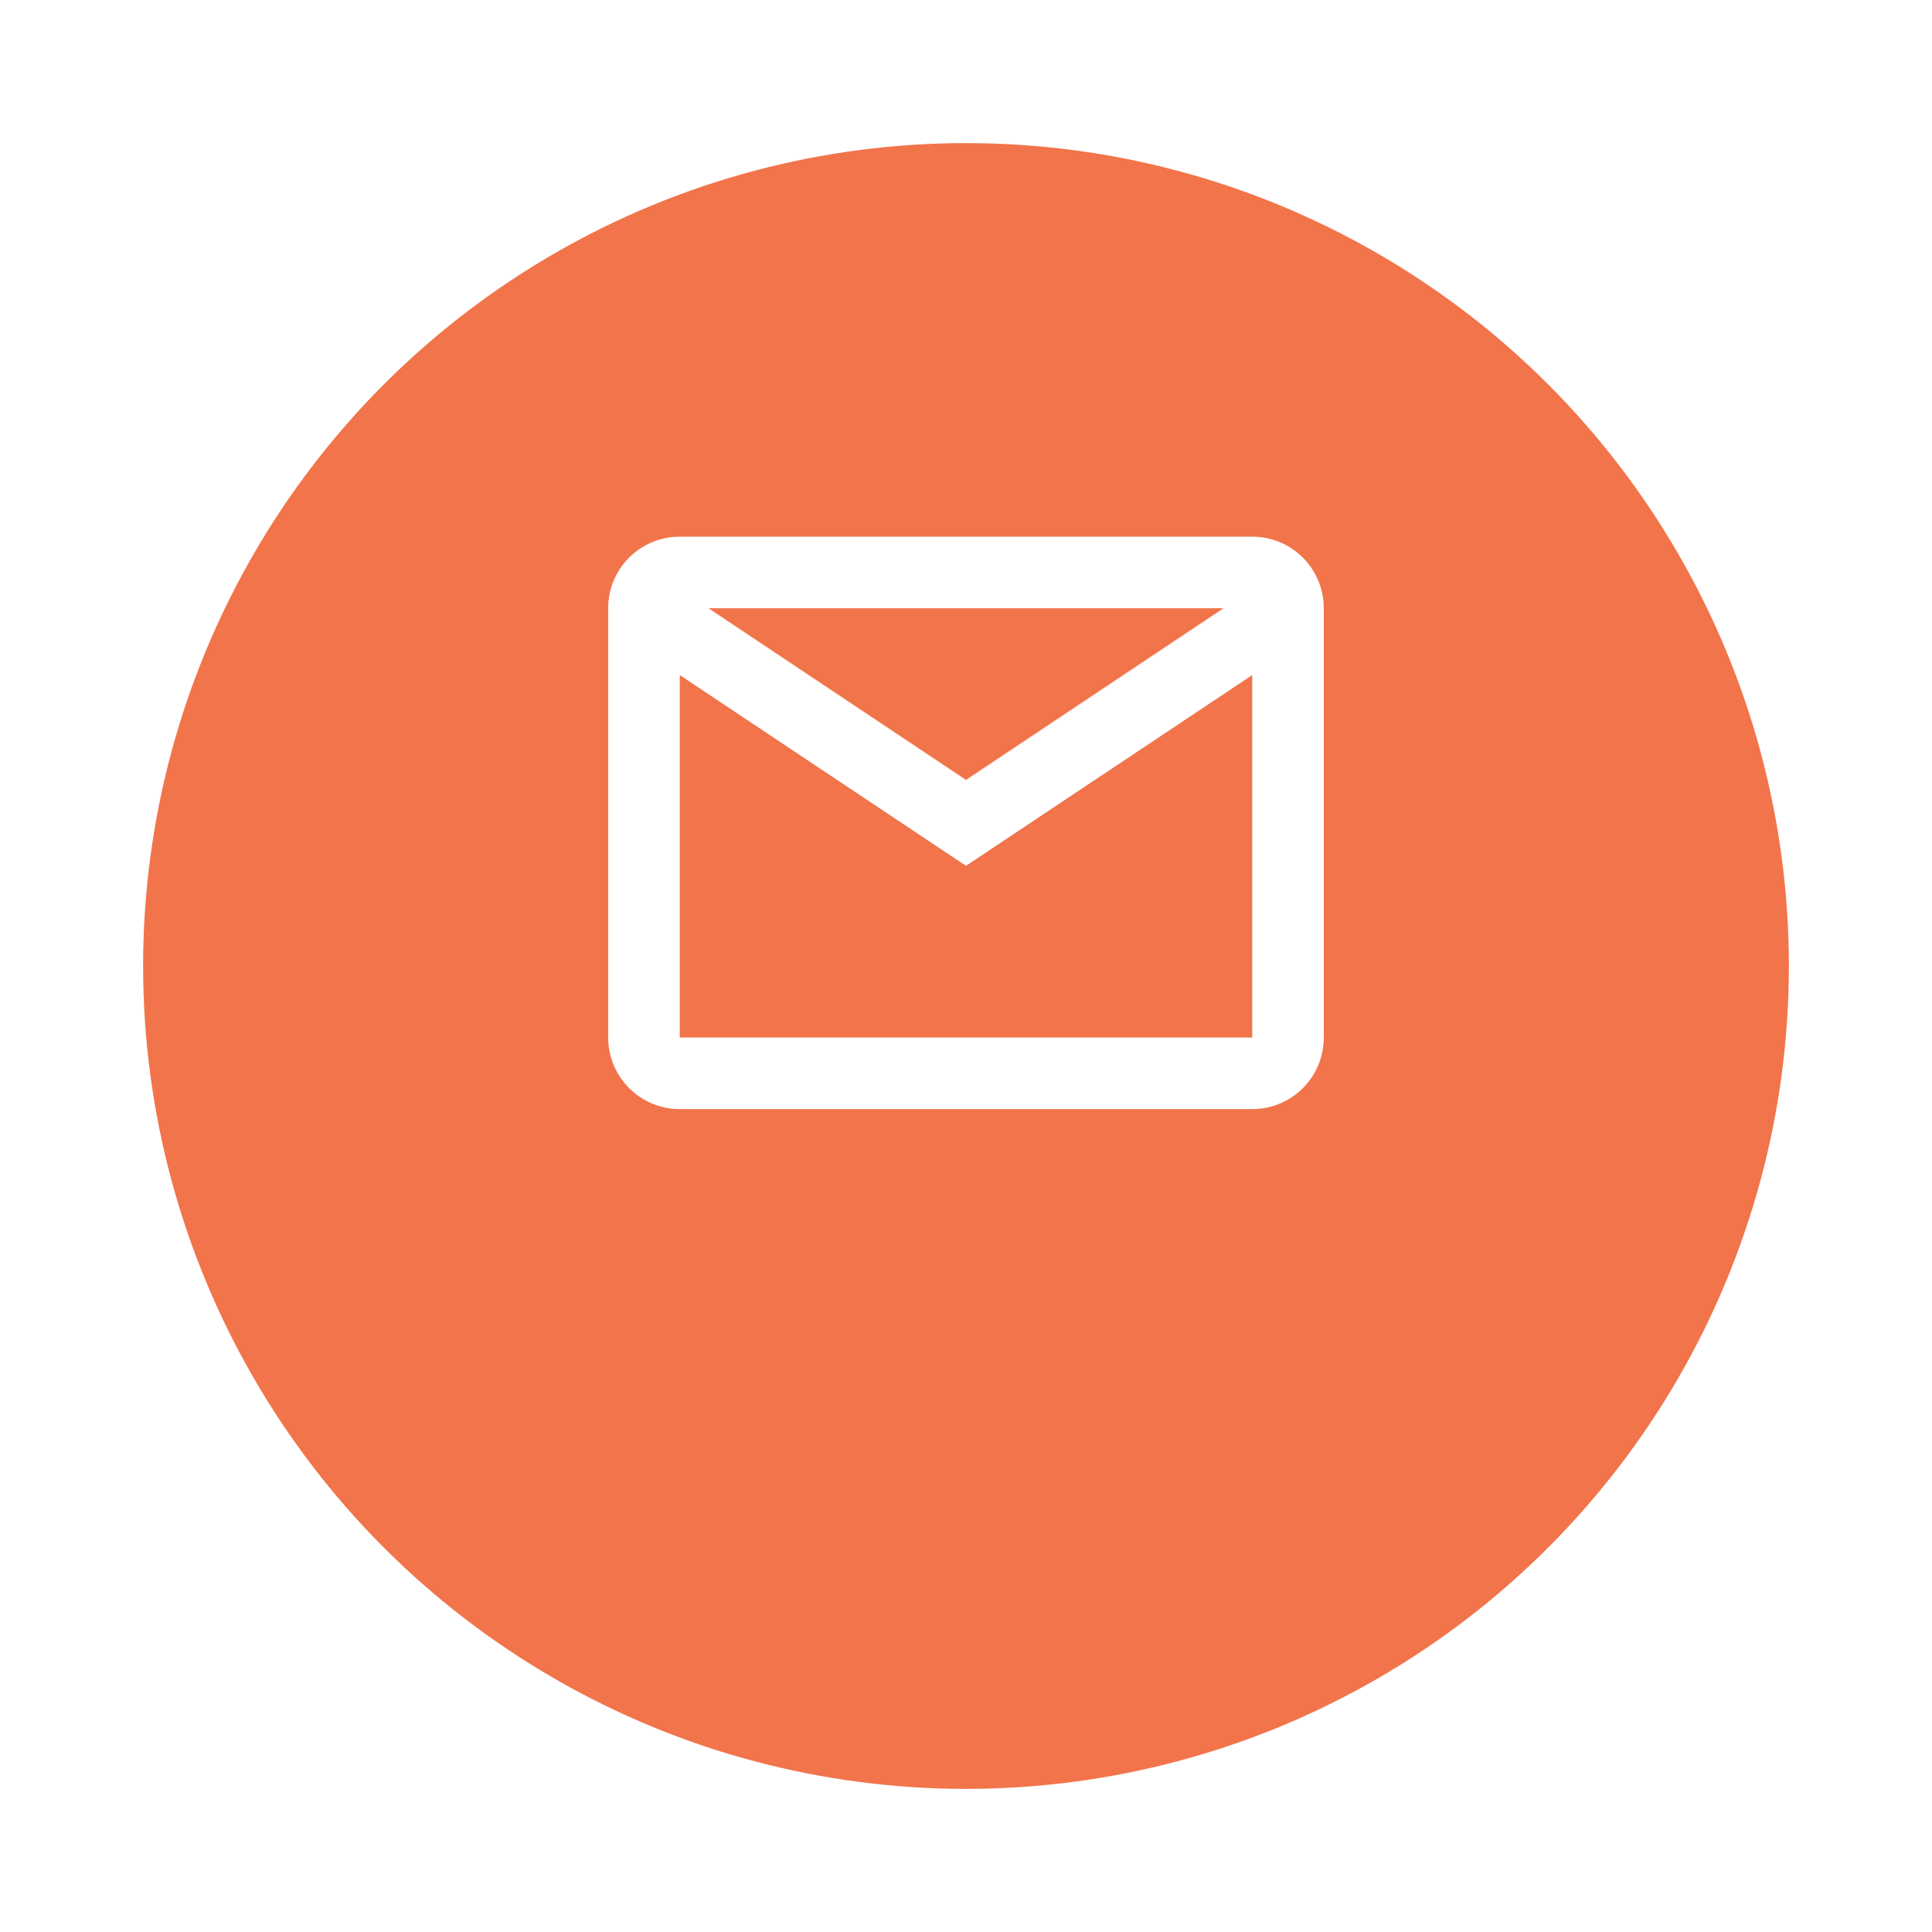 <svg width="54" height="54" viewBox="0 0 54 54" fill="none" xmlns="http://www.w3.org/2000/svg">
<g filter="url(#filter0_d_502_30)">
<circle cx="27" cy="23" r="23" fill="#F2744B"/>
</g>
<path d="M35 31H19C17.895 31 17 30.105 17 29V16.913C17.047 15.842 17.928 14.999 19 15H35C36.105 15 37 15.895 37 17V29C37 30.105 36.105 31 35 31ZM19 18.868V29H35V18.868L27 24.2L19 18.868ZM19.8 17L27 21.8L34.2 17H19.8Z" fill="white"/>
<defs>
<filter id="filter0_d_502_30" x="0" y="0" width="54" height="54" filterUnits="userSpaceOnUse" color-interpolation-filters="sRGB">
<feFlood flood-opacity="0" result="BackgroundImageFix"/>
<feColorMatrix in="SourceAlpha" type="matrix" values="0 0 0 0 0 0 0 0 0 0 0 0 0 0 0 0 0 0 127 0" result="hardAlpha"/>
<feOffset dy="4"/>
<feGaussianBlur stdDeviation="2"/>
<feComposite in2="hardAlpha" operator="out"/>
<feColorMatrix type="matrix" values="0 0 0 0 0 0 0 0 0 0 0 0 0 0 0 0 0 0 0.06 0"/>
<feBlend mode="normal" in2="BackgroundImageFix" result="effect1_dropShadow_502_30"/>
<feBlend mode="normal" in="SourceGraphic" in2="effect1_dropShadow_502_30" result="shape"/>
</filter>
</defs>
</svg>
